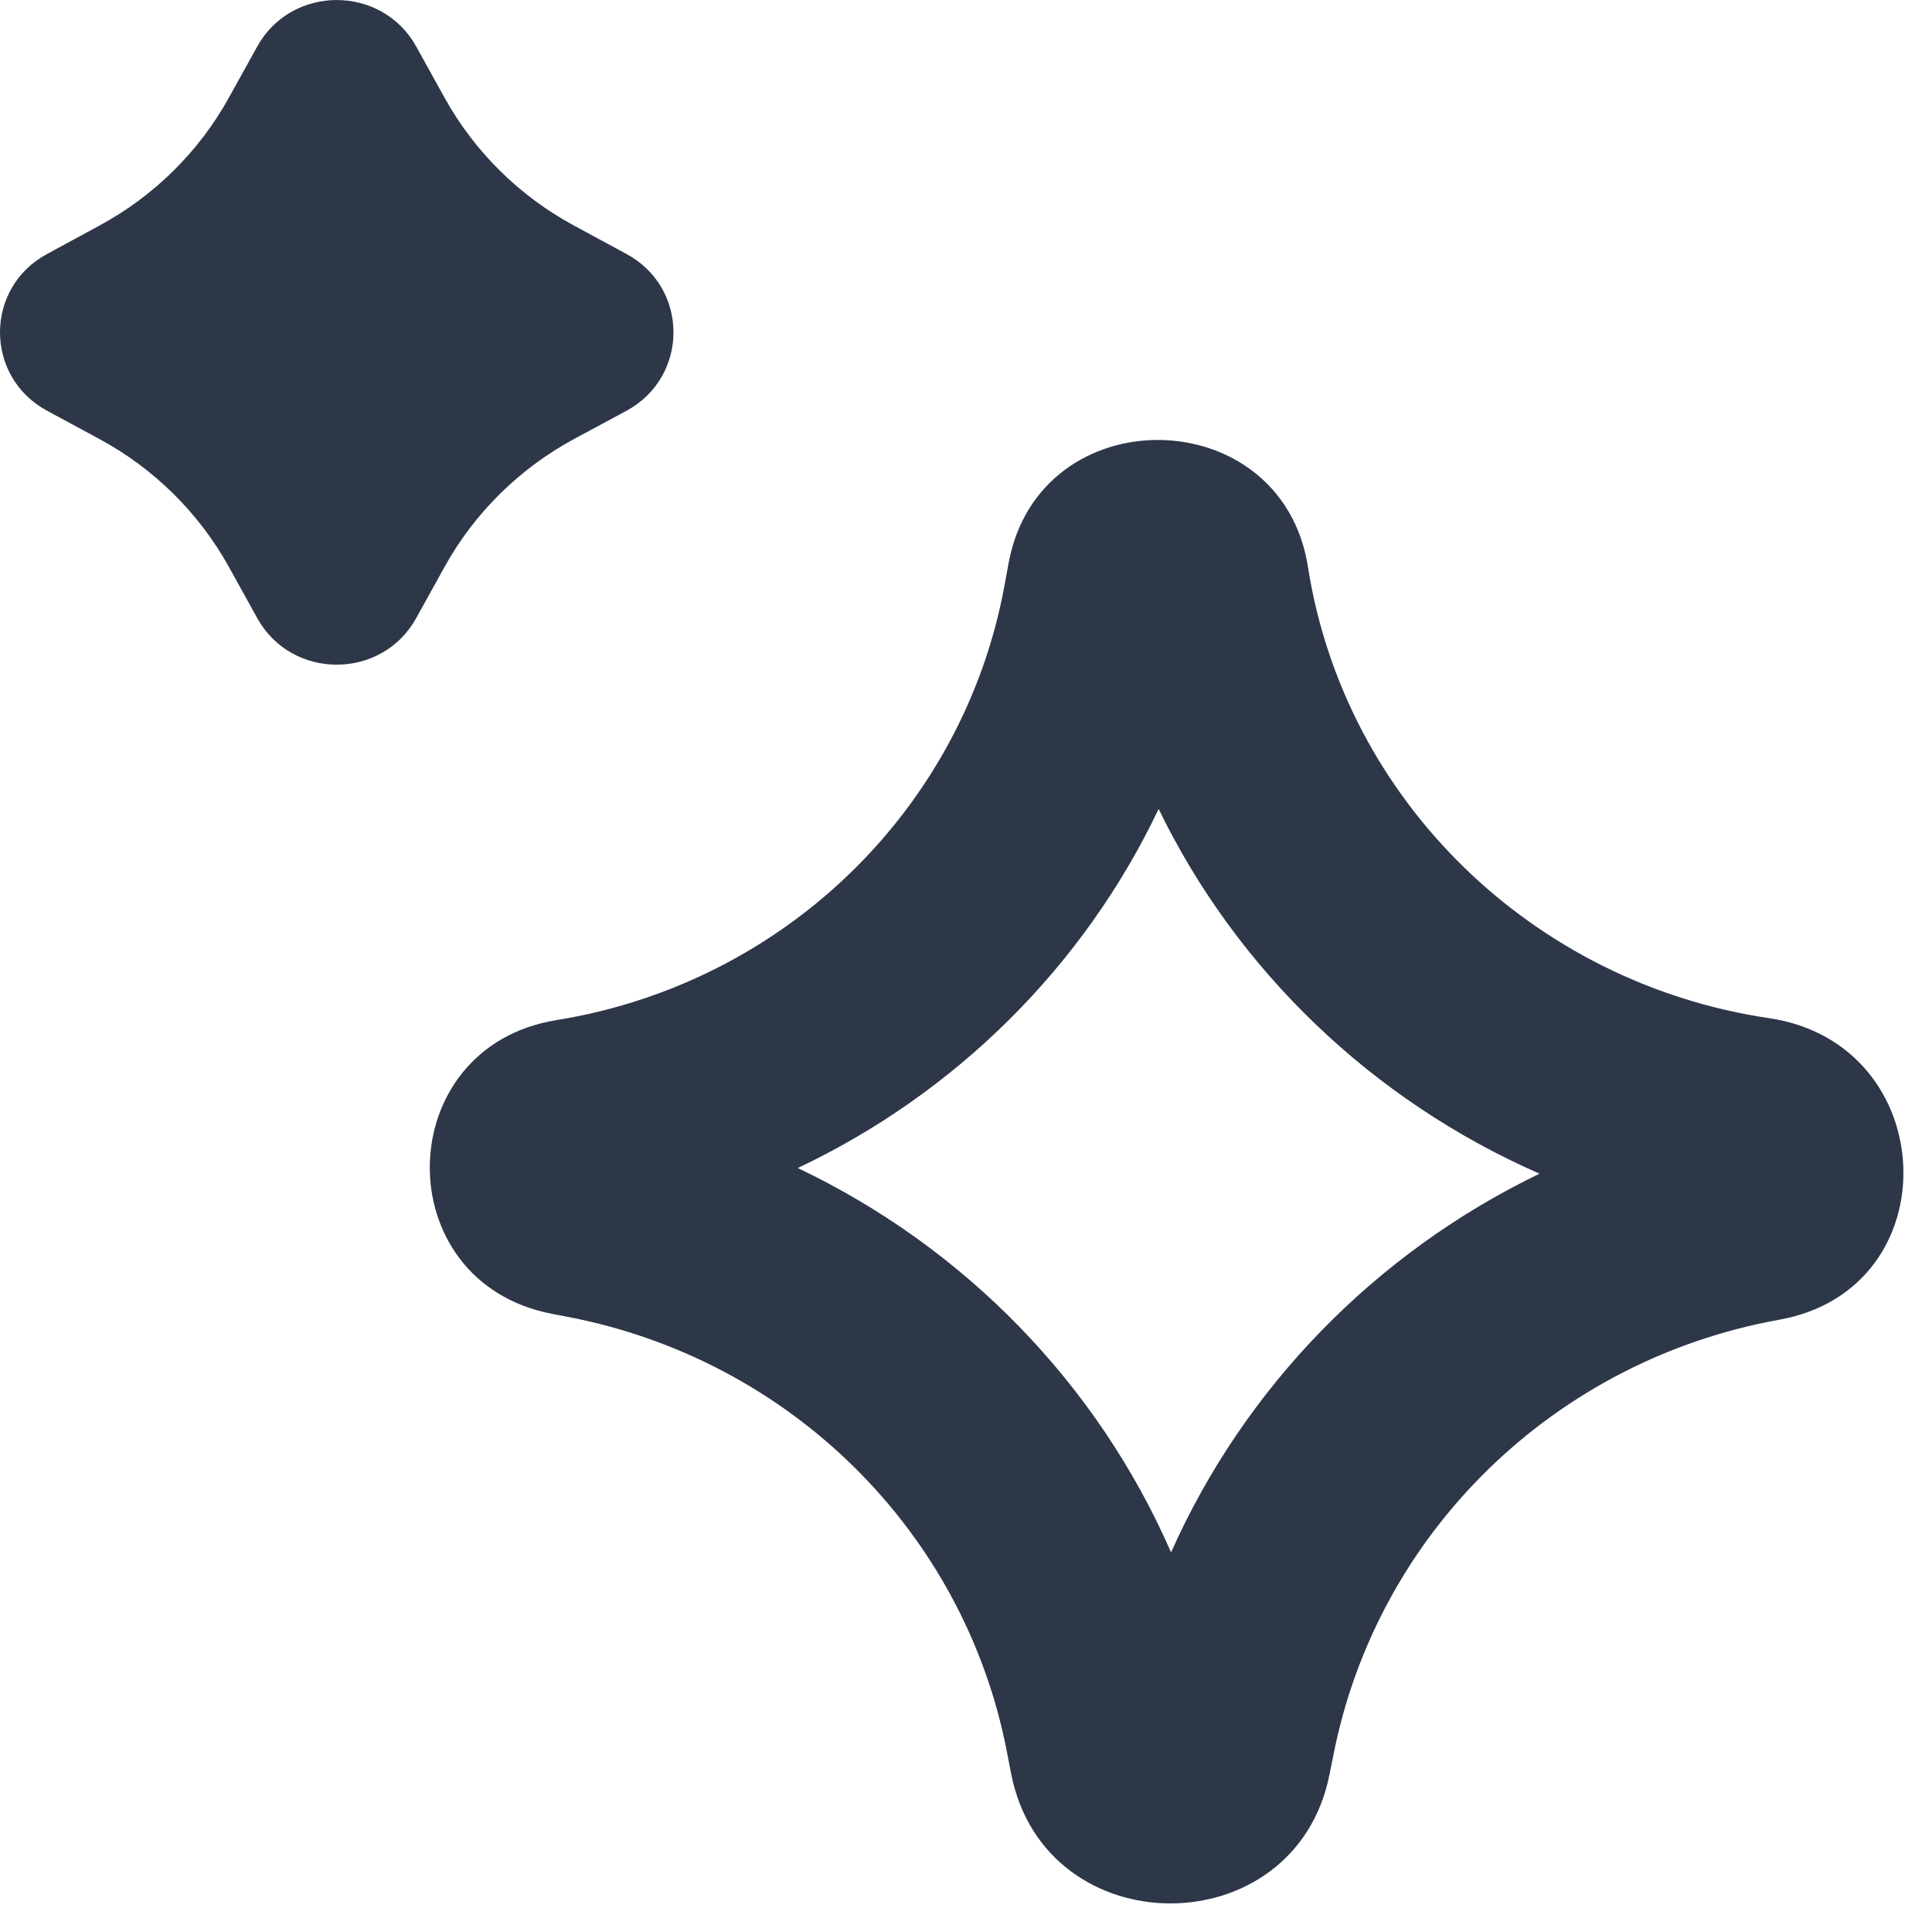 <?xml version="1.0" encoding="utf-8"?>
<svg xmlns="http://www.w3.org/2000/svg" fill="none" height="100%" overflow="visible" preserveAspectRatio="none" style="display: block;" viewBox="0 0 14 14" width="100%">
<g id="Icon">
<path d="M1.864 0.337C2.113 -0.112 2.767 -0.112 3.016 0.337L3.222 0.709C3.439 1.1 3.765 1.422 4.162 1.636L4.539 1.84C4.994 2.085 4.994 2.731 4.539 2.977L4.162 3.18C3.765 3.394 3.439 3.716 3.222 4.107L3.016 4.479C2.767 4.929 2.113 4.929 1.864 4.479L1.658 4.107C1.441 3.716 1.115 3.394 0.718 3.18L0.342 2.977C-0.114 2.731 -0.114 2.085 0.342 1.84L0.718 1.636C1.115 1.422 1.441 1.1 1.658 0.709L1.864 0.337Z" fill="#2D3748"/>
<path clip-rule="evenodd" d="M9.478 4.108C9.288 2.898 7.532 2.875 7.309 4.079L7.278 4.248C6.978 5.867 5.679 7.126 4.033 7.392C2.826 7.587 2.801 9.292 4.002 9.521L4.112 9.542C5.723 9.85 6.982 11.093 7.294 12.682L7.327 12.853C7.573 14.106 9.39 14.106 9.635 12.854L9.662 12.72C9.977 11.111 11.26 9.857 12.894 9.563C14.138 9.339 14.07 7.563 12.819 7.378C11.106 7.124 9.742 5.798 9.478 4.108ZM8.486 11.249C9.02 10.05 9.969 9.078 11.156 8.505C9.949 7.976 8.966 7.037 8.396 5.862C7.854 7.001 6.928 7.921 5.781 8.464C6.99 9.039 7.953 10.029 8.486 11.249Z" fill="#2D3748" fill-rule="evenodd"/>
</g>
</svg>